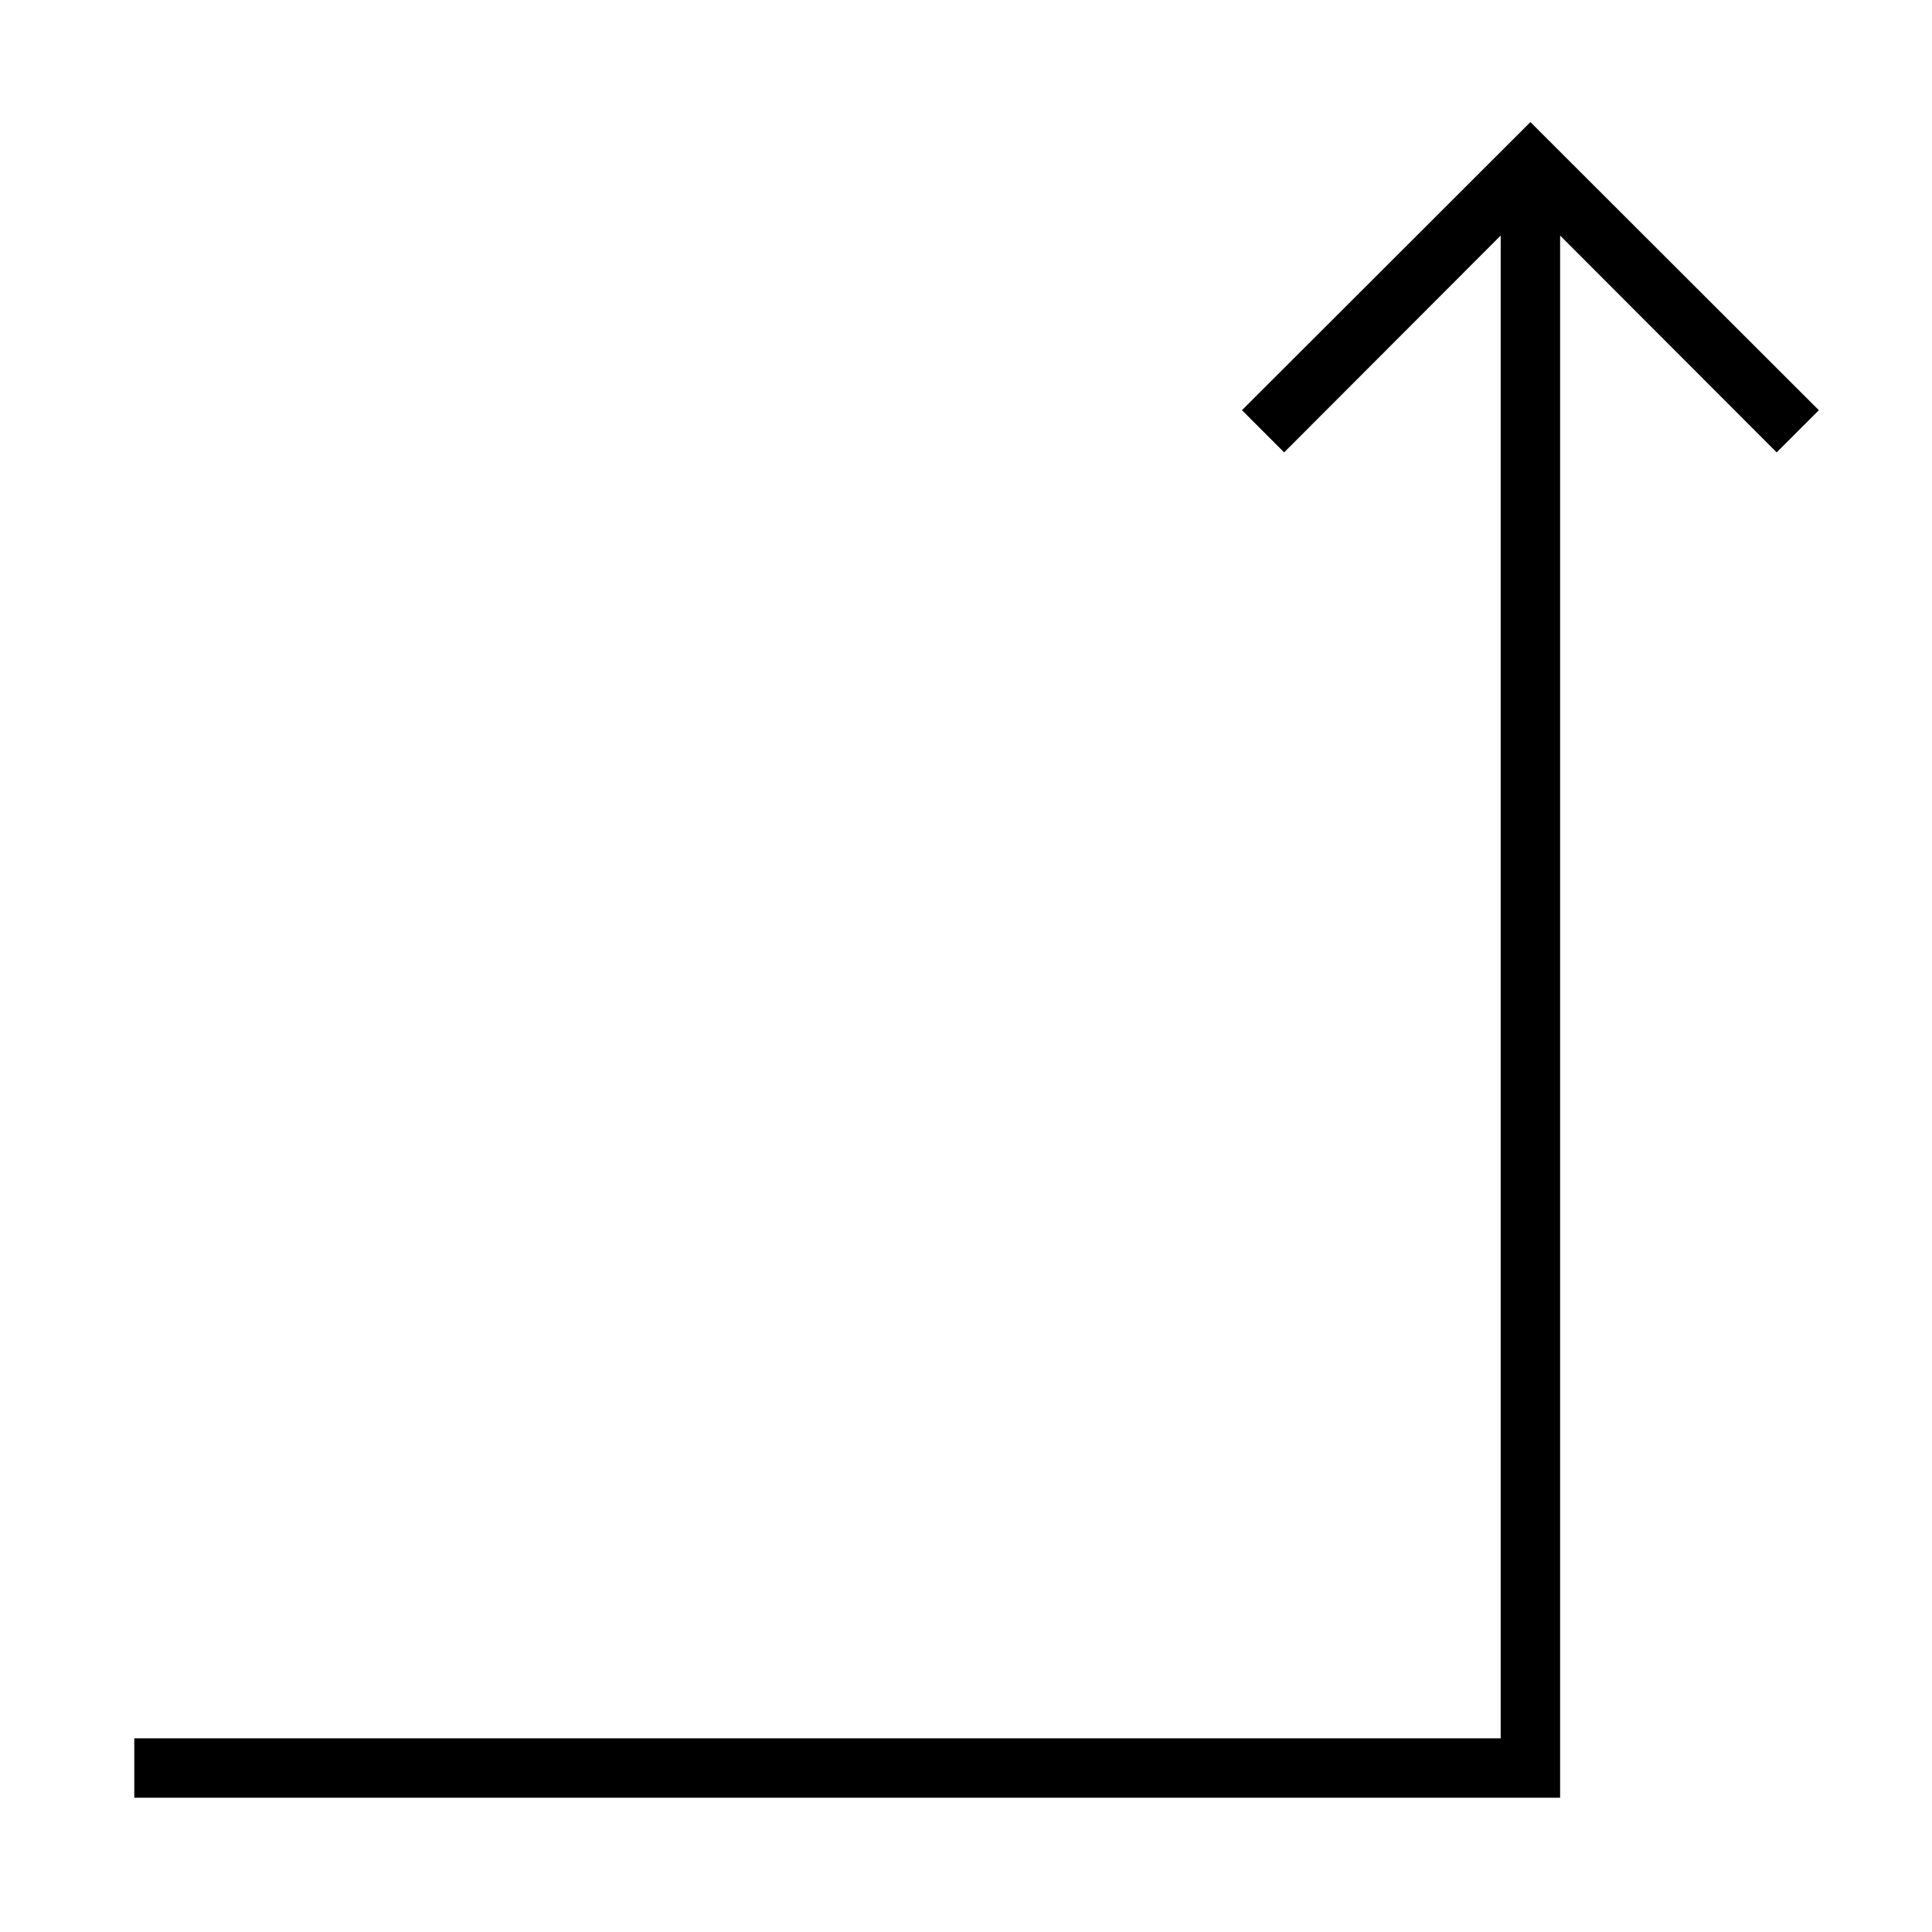 <?xml version="1.0" encoding="UTF-8"?>
<!-- Uploaded to: ICON Repo, www.svgrepo.com, Generator: ICON Repo Mixer Tools -->
<svg fill="#000000" width="800px" height="800px" version="1.1" viewBox="144 144 512 512" xmlns="http://www.w3.org/2000/svg">
 <path d="m473.13 252.71 11.18 11.176 57.387-57.465v398.25h-362.11v15.742h377.86v-413.99l57.387 57.465 11.18-11.176-76.438-76.359z"/>
</svg>